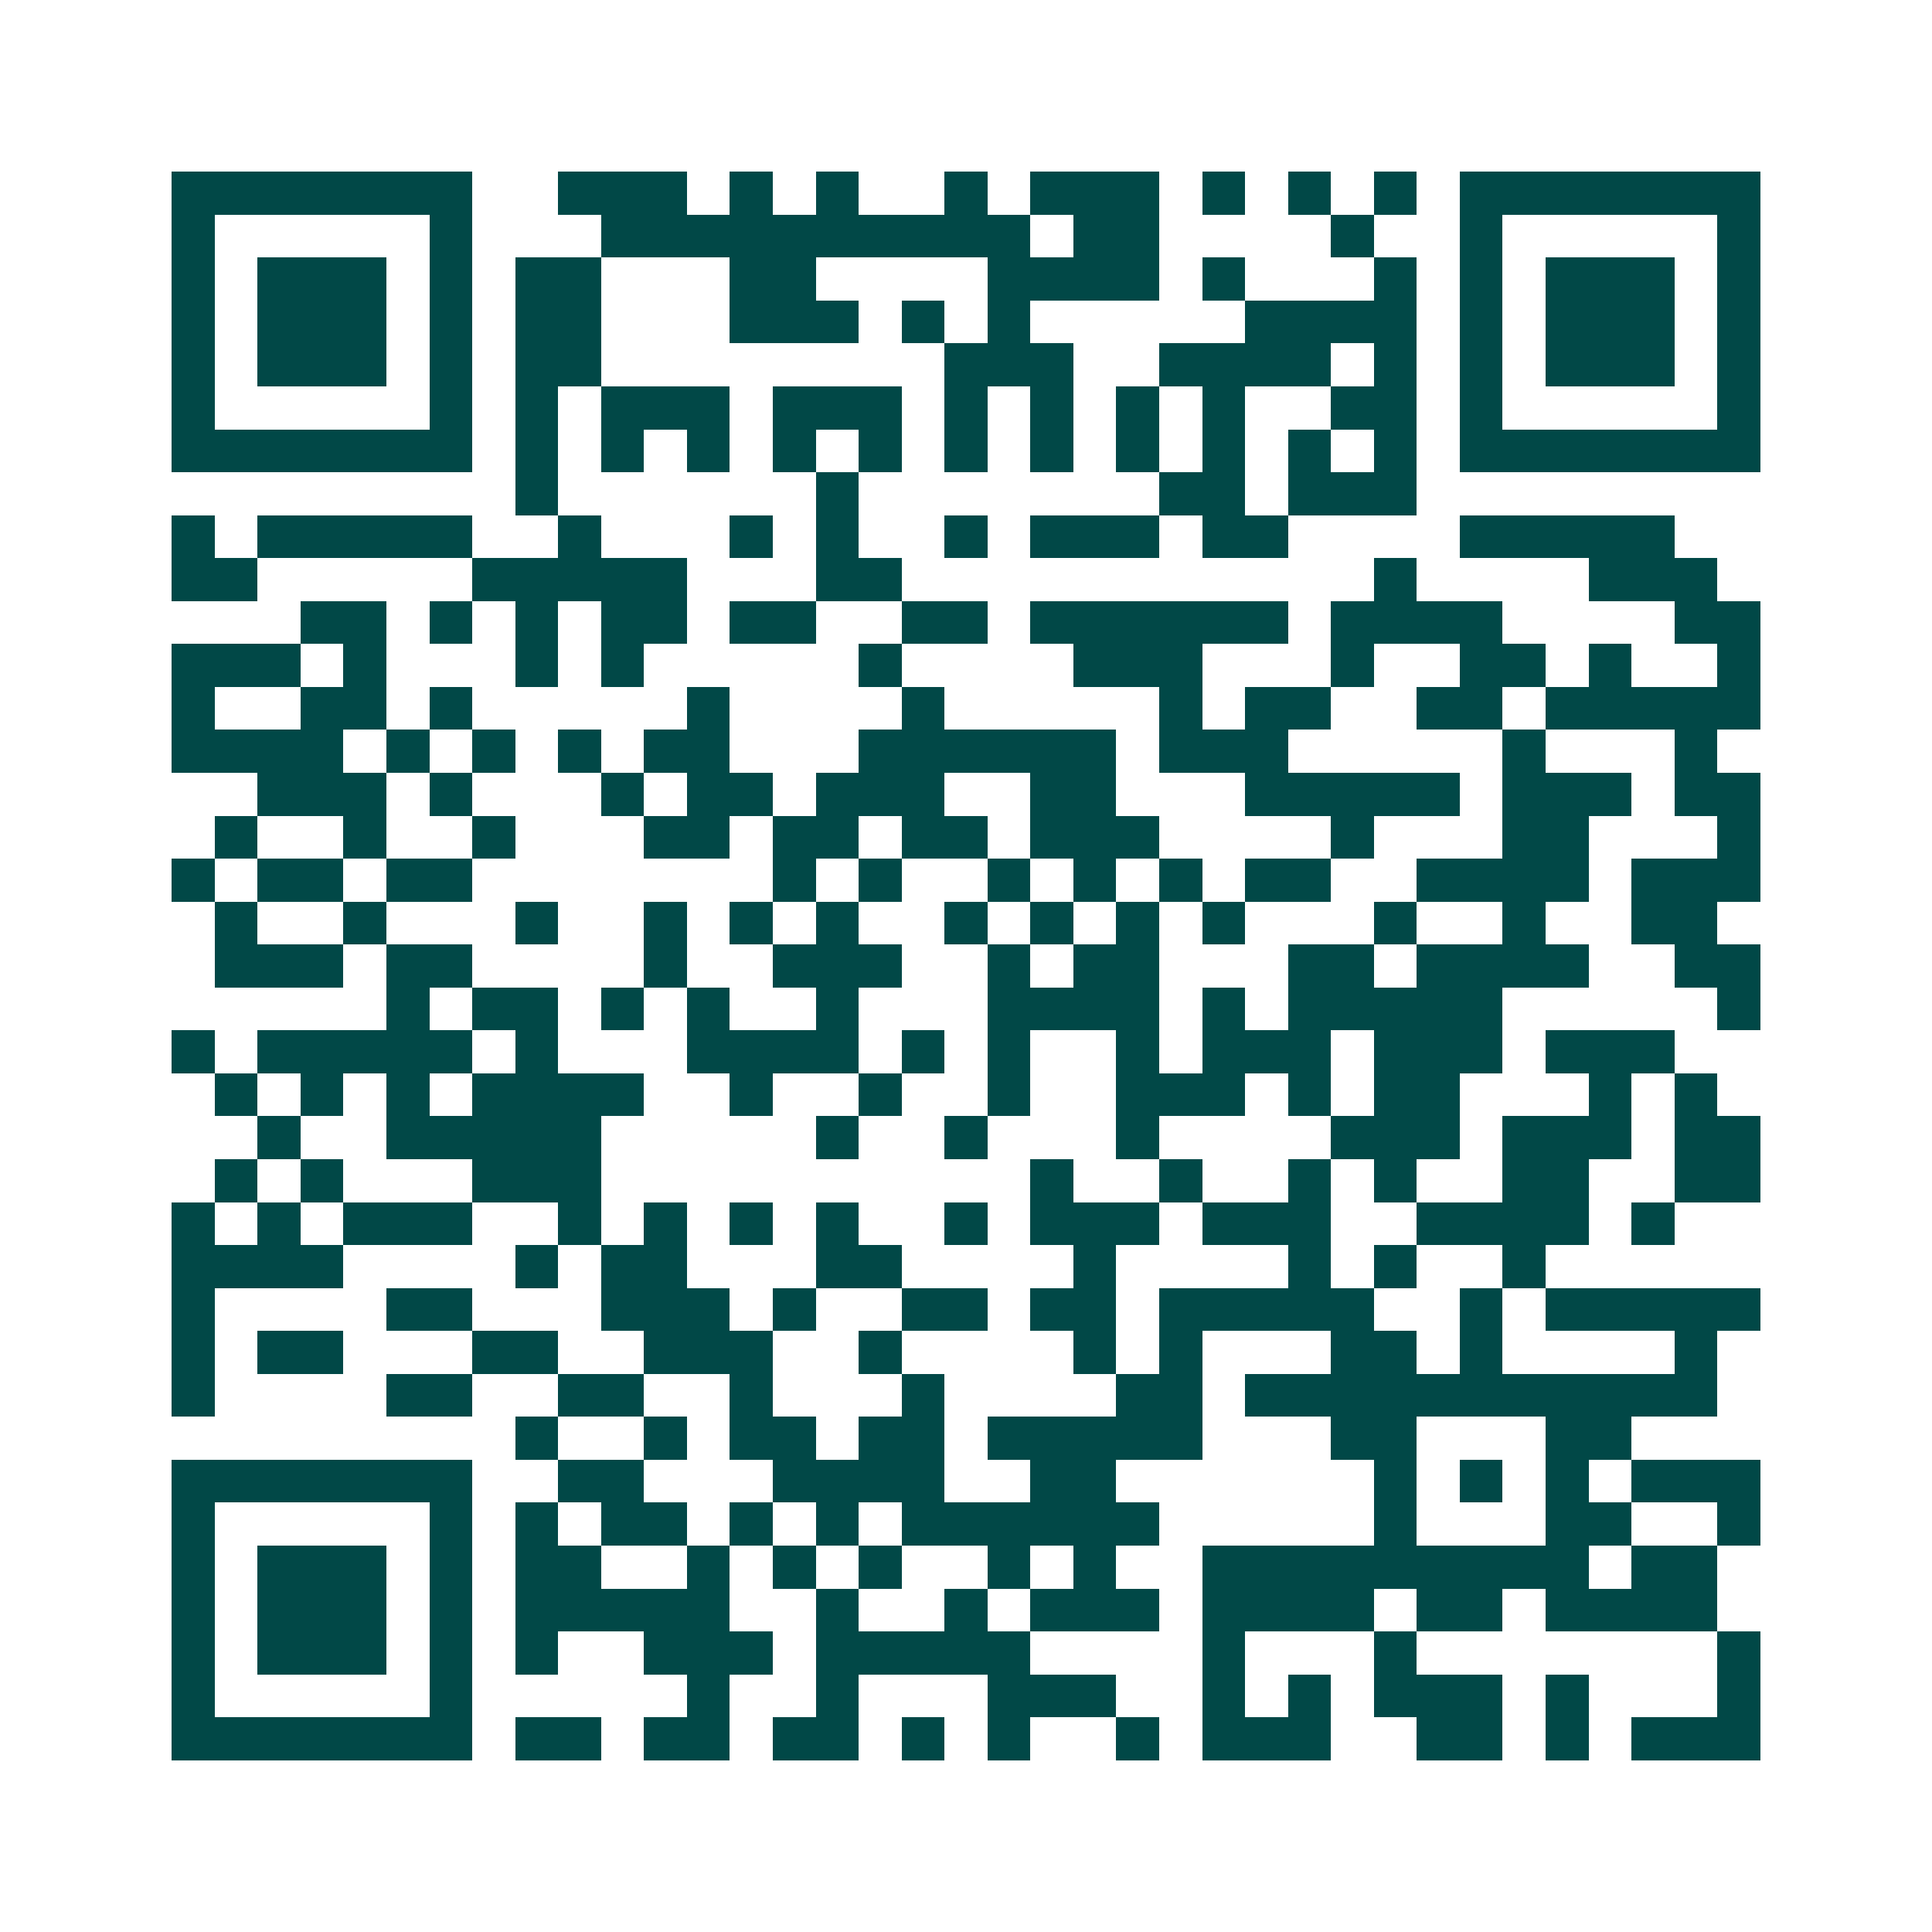 <svg xmlns="http://www.w3.org/2000/svg" width="200" height="200" viewBox="0 0 45 45" shape-rendering="crispEdges"><path fill="#ffffff" d="M0 0h45v45H0z"/><path stroke="#014847" d="M4 4.5h7m2 0h3m1 0h1m1 0h1m2 0h1m1 0h3m1 0h1m1 0h1m1 0h1m1 0h7M4 5.5h1m5 0h1m3 0h10m1 0h2m4 0h1m2 0h1m5 0h1M4 6.5h1m1 0h3m1 0h1m1 0h2m3 0h2m4 0h4m1 0h1m3 0h1m1 0h1m1 0h3m1 0h1M4 7.5h1m1 0h3m1 0h1m1 0h2m3 0h3m1 0h1m1 0h1m5 0h4m1 0h1m1 0h3m1 0h1M4 8.5h1m1 0h3m1 0h1m1 0h2m8 0h3m2 0h4m1 0h1m1 0h1m1 0h3m1 0h1M4 9.5h1m5 0h1m1 0h1m1 0h3m1 0h3m1 0h1m1 0h1m1 0h1m1 0h1m2 0h2m1 0h1m5 0h1M4 10.5h7m1 0h1m1 0h1m1 0h1m1 0h1m1 0h1m1 0h1m1 0h1m1 0h1m1 0h1m1 0h1m1 0h1m1 0h7M12 11.5h1m6 0h1m7 0h2m1 0h3M4 12.5h1m1 0h5m2 0h1m3 0h1m1 0h1m2 0h1m1 0h3m1 0h2m4 0h5M4 13.5h2m5 0h5m3 0h2m11 0h1m4 0h3M7 14.5h2m1 0h1m1 0h1m1 0h2m1 0h2m2 0h2m1 0h6m1 0h4m4 0h2M4 15.5h3m1 0h1m3 0h1m1 0h1m5 0h1m4 0h3m3 0h1m2 0h2m1 0h1m2 0h1M4 16.5h1m2 0h2m1 0h1m5 0h1m4 0h1m5 0h1m1 0h2m2 0h2m1 0h5M4 17.5h4m1 0h1m1 0h1m1 0h1m1 0h2m3 0h6m1 0h3m5 0h1m3 0h1M6 18.5h3m1 0h1m3 0h1m1 0h2m1 0h3m2 0h2m3 0h5m1 0h3m1 0h2M5 19.5h1m2 0h1m2 0h1m3 0h2m1 0h2m1 0h2m1 0h3m4 0h1m3 0h2m3 0h1M4 20.5h1m1 0h2m1 0h2m7 0h1m1 0h1m2 0h1m1 0h1m1 0h1m1 0h2m2 0h4m1 0h3M5 21.5h1m2 0h1m3 0h1m2 0h1m1 0h1m1 0h1m2 0h1m1 0h1m1 0h1m1 0h1m3 0h1m2 0h1m2 0h2M5 22.5h3m1 0h2m4 0h1m2 0h3m2 0h1m1 0h2m3 0h2m1 0h4m2 0h2M9 23.5h1m1 0h2m1 0h1m1 0h1m2 0h1m3 0h4m1 0h1m1 0h5m5 0h1M4 24.5h1m1 0h5m1 0h1m3 0h4m1 0h1m1 0h1m2 0h1m1 0h3m1 0h3m1 0h3M5 25.5h1m1 0h1m1 0h1m1 0h4m2 0h1m2 0h1m2 0h1m2 0h3m1 0h1m1 0h2m3 0h1m1 0h1M6 26.5h1m2 0h5m5 0h1m2 0h1m3 0h1m4 0h3m1 0h3m1 0h2M5 27.5h1m1 0h1m3 0h3m10 0h1m2 0h1m2 0h1m1 0h1m2 0h2m2 0h2M4 28.5h1m1 0h1m1 0h3m2 0h1m1 0h1m1 0h1m1 0h1m2 0h1m1 0h3m1 0h3m2 0h4m1 0h1M4 29.5h4m4 0h1m1 0h2m3 0h2m4 0h1m4 0h1m1 0h1m2 0h1M4 30.5h1m4 0h2m3 0h3m1 0h1m2 0h2m1 0h2m1 0h5m2 0h1m1 0h5M4 31.5h1m1 0h2m3 0h2m2 0h3m2 0h1m4 0h1m1 0h1m3 0h2m1 0h1m4 0h1M4 32.5h1m4 0h2m2 0h2m2 0h1m3 0h1m4 0h2m1 0h11M12 33.5h1m2 0h1m1 0h2m1 0h2m1 0h5m3 0h2m3 0h2M4 34.5h7m2 0h2m3 0h4m2 0h2m6 0h1m1 0h1m1 0h1m1 0h3M4 35.5h1m5 0h1m1 0h1m1 0h2m1 0h1m1 0h1m1 0h6m5 0h1m3 0h2m2 0h1M4 36.5h1m1 0h3m1 0h1m1 0h2m2 0h1m1 0h1m1 0h1m2 0h1m1 0h1m2 0h9m1 0h2M4 37.5h1m1 0h3m1 0h1m1 0h5m2 0h1m2 0h1m1 0h3m1 0h4m1 0h2m1 0h4M4 38.5h1m1 0h3m1 0h1m1 0h1m2 0h3m1 0h5m4 0h1m3 0h1m7 0h1M4 39.5h1m5 0h1m5 0h1m2 0h1m3 0h3m2 0h1m1 0h1m1 0h3m1 0h1m3 0h1M4 40.5h7m1 0h2m1 0h2m1 0h2m1 0h1m1 0h1m2 0h1m1 0h3m2 0h2m1 0h1m1 0h3"/></svg>
